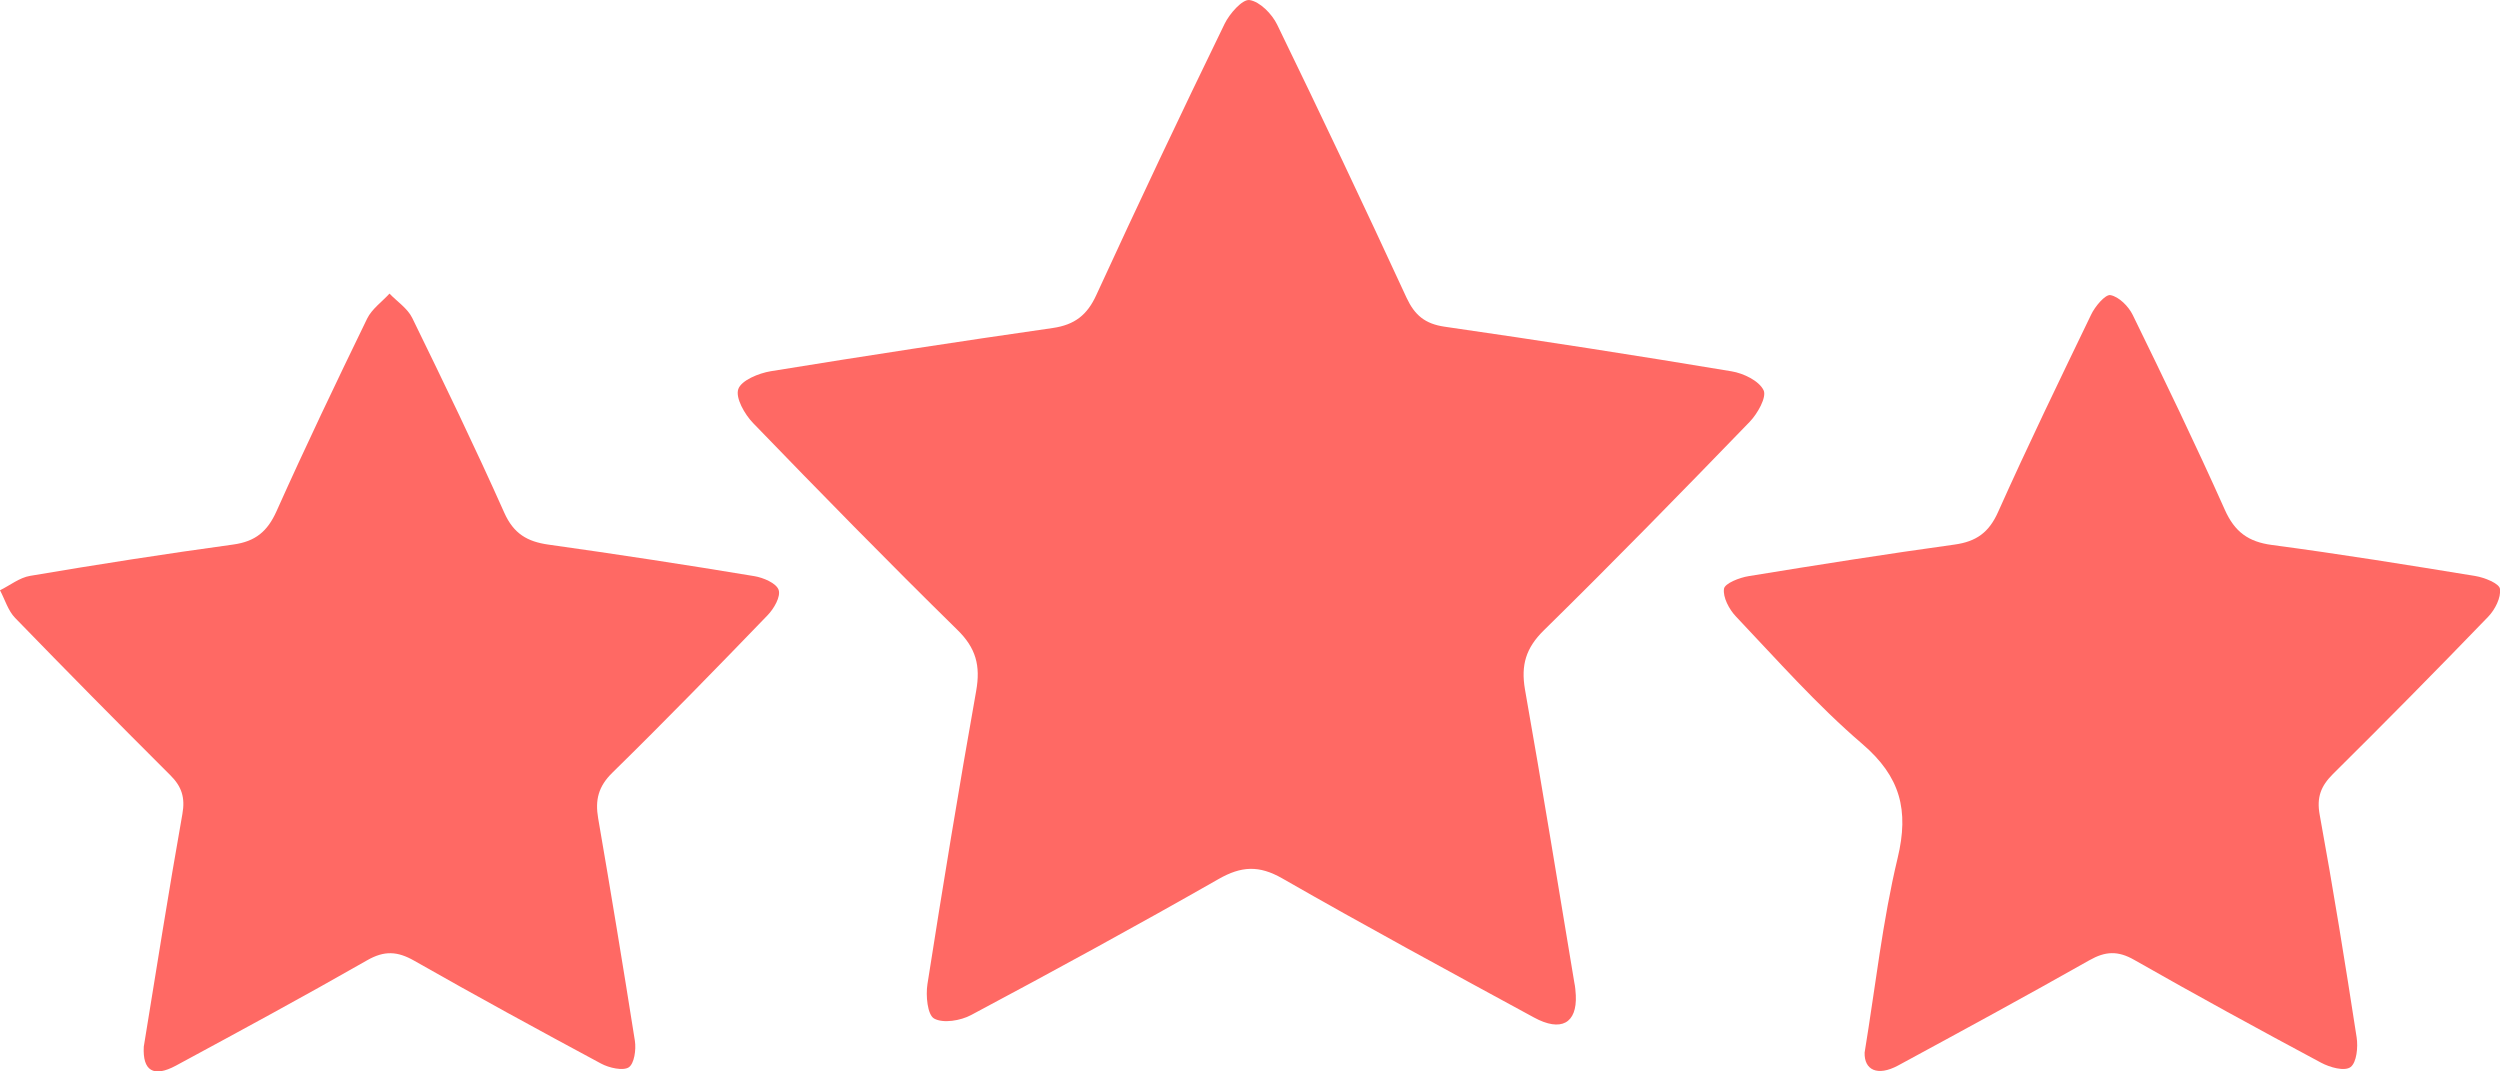 <svg width="84" height="36" viewBox="0 0 84 36" fill="none" xmlns="http://www.w3.org/2000/svg">
<g clip-path="url(#clip0_128_1722)">
<path d="M52.947 33.441C52.992 34.383 52.451 34.684 51.541 34.187C48.706 32.646 45.872 31.112 43.083 29.513C42.304 29.068 41.709 29.099 40.944 29.536C38.197 31.103 35.418 32.619 32.628 34.106C32.275 34.295 31.69 34.393 31.386 34.223C31.161 34.095 31.102 33.453 31.162 33.067C31.677 29.779 32.216 26.494 32.799 23.217C32.949 22.373 32.799 21.773 32.155 21.151C29.837 18.876 27.561 16.55 25.303 14.214C25.02 13.921 24.706 13.37 24.806 13.075C24.907 12.779 25.493 12.54 25.898 12.473C29.051 11.96 32.209 11.475 35.372 11.021C36.108 10.914 36.531 10.586 36.839 9.907C38.241 6.856 39.677 3.821 41.147 0.8C41.313 0.459 41.747 -0.035 41.986 0.002C42.335 0.056 42.738 0.469 42.912 0.827C44.393 3.873 45.843 6.934 47.262 10.008C47.532 10.586 47.879 10.882 48.538 10.977C51.757 11.441 54.971 11.941 58.179 12.476C58.579 12.542 59.102 12.793 59.256 13.111C59.369 13.342 59.053 13.902 58.785 14.178C56.505 16.534 54.214 18.881 51.873 21.179C51.266 21.775 51.1 22.352 51.239 23.165C51.819 26.442 52.349 29.73 52.897 33.013C52.928 33.154 52.938 33.298 52.947 33.441Z" fill="#FF6964"/>
<path d="M62.651 35.367C63.019 33.128 63.253 30.946 63.761 28.829C64.147 27.22 63.855 26.096 62.574 24.997C61.049 23.69 59.709 22.171 58.323 20.709C58.098 20.472 57.885 20.067 57.926 19.783C57.952 19.602 58.442 19.408 58.756 19.358C61.057 18.982 63.361 18.617 65.671 18.298C66.405 18.197 66.831 17.89 67.138 17.198C68.134 14.972 69.2 12.773 70.26 10.576C70.389 10.299 70.739 9.883 70.912 9.916C71.198 9.971 71.518 10.292 71.66 10.583C72.719 12.75 73.768 14.922 74.752 17.124C75.084 17.869 75.539 18.206 76.343 18.312C78.626 18.615 80.9 18.982 83.17 19.354C83.478 19.404 83.974 19.603 83.999 19.786C84.039 20.08 83.831 20.486 83.602 20.723C81.884 22.504 80.146 24.265 78.386 26.008C77.984 26.409 77.833 26.787 77.942 27.379C78.396 29.863 78.798 32.358 79.183 34.855C79.234 35.186 79.183 35.696 78.982 35.851C78.781 36.007 78.279 35.863 77.987 35.706C75.88 34.579 73.784 33.433 71.71 32.252C71.163 31.939 70.743 31.959 70.204 32.264C68.076 33.468 65.926 34.636 63.776 35.801C63.079 36.176 62.635 35.95 62.651 35.367Z" fill="#FF6964"/>
<path d="M4.831 35.168C5.257 32.561 5.666 29.951 6.128 27.351C6.227 26.799 6.105 26.428 5.724 26.048C3.97 24.3 2.231 22.538 0.508 20.762C0.271 20.518 0.166 20.147 0 19.833C0.336 19.668 0.657 19.408 1.011 19.349C3.282 18.964 5.559 18.608 7.839 18.296C8.583 18.193 8.987 17.856 9.291 17.177C10.265 15.002 11.294 12.851 12.335 10.707C12.493 10.383 12.832 10.143 13.087 9.865C13.345 10.134 13.695 10.363 13.851 10.683C14.91 12.85 15.96 15.022 16.943 17.226C17.257 17.931 17.716 18.199 18.428 18.299C20.737 18.623 23.042 18.976 25.343 19.358C25.647 19.408 26.081 19.593 26.161 19.818C26.241 20.043 26.004 20.453 25.791 20.672C24.073 22.453 22.346 24.227 20.578 25.96C20.104 26.423 19.992 26.879 20.098 27.494C20.527 29.983 20.938 32.476 21.332 34.972C21.378 35.267 21.312 35.743 21.123 35.864C20.934 35.985 20.466 35.883 20.195 35.736C18.092 34.606 15.995 33.462 13.919 32.281C13.356 31.96 12.916 31.933 12.335 32.266C10.212 33.48 8.06 34.644 5.909 35.806C5.154 36.212 4.788 35.974 4.831 35.168Z" fill="#FF6964"/>
</g>
<defs>
<clipPath id="clip0_128_1722">
<rect width="84" height="36" fill="white"/>
</clipPath>
</defs>
</svg>
